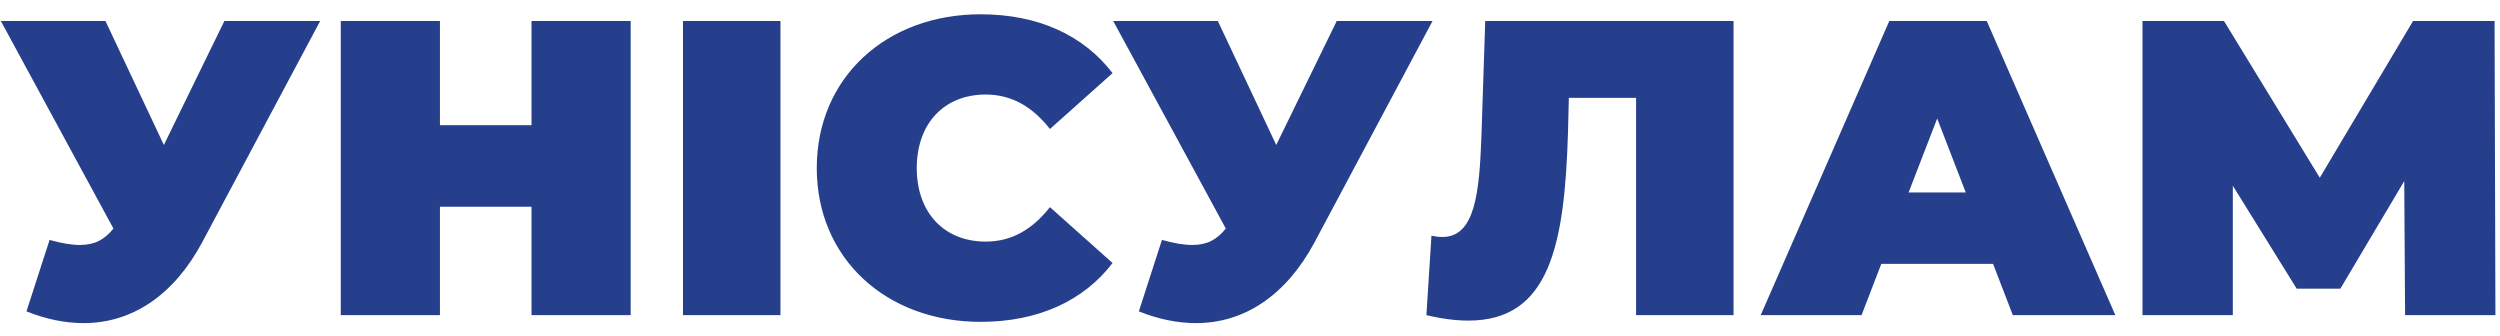 <?xml version="1.0" encoding="UTF-8"?> <svg xmlns="http://www.w3.org/2000/svg" width="119" height="16" viewBox="0 0 119 16" fill="none"> <path d="M10.68 1L7.8 6.9L5.02 1H0.04L5.4 10.88C4.96 11.42 4.5 11.66 3.8 11.66C3.4 11.66 2.94 11.58 2.36 11.42L1.26 14.82C2.2 15.2 3.12 15.38 3.98 15.38C6.3 15.38 8.28 14.04 9.62 11.54L15.24 1H10.68ZM25.3 1V5.96H20.941V1H16.221V15H20.941V9.84H25.3V15H30.02V1H25.3ZM32.51 15H37.15V1H32.51V15ZM46.678 15.32C49.418 15.32 51.578 14.32 52.958 12.52L49.978 9.86C49.158 10.9 48.178 11.5 46.918 11.5C44.958 11.5 43.638 10.14 43.638 8C43.638 5.86 44.958 4.5 46.918 4.5C48.178 4.5 49.158 5.1 49.978 6.14L52.958 3.48C51.578 1.68 49.418 0.68 46.678 0.68C42.178 0.68 38.878 3.7 38.878 8C38.878 12.3 42.178 15.32 46.678 15.32ZM63.629 1L60.749 6.9L57.969 1H52.989L58.349 10.88C57.909 11.42 57.449 11.66 56.749 11.66C56.349 11.66 55.889 11.58 55.309 11.42L54.209 14.82C55.149 15.2 56.069 15.38 56.929 15.38C59.249 15.38 61.229 14.04 62.569 11.54L68.189 1H63.629ZM70.697 1L70.517 6.46C70.417 9.18 70.217 11.28 68.657 11.28C68.497 11.28 68.317 11.26 68.137 11.22L67.897 15C68.637 15.18 69.317 15.26 69.897 15.26C73.757 15.26 74.477 11.68 74.637 6.28L74.677 4.66H77.877V15H82.517V1H70.697ZM95.81 15H100.69L94.57 1H89.93L83.81 15H88.61L89.55 12.56H94.87L95.81 15ZM90.85 9.16L92.21 5.64L93.57 9.16H90.85ZM118.782 15L118.742 1H114.862L110.422 8.46L105.862 1H101.982V15H106.282V8.84L109.322 13.74H111.402L114.442 8.62L114.482 15H118.782Z" fill="#263F8C"></path> </svg> 